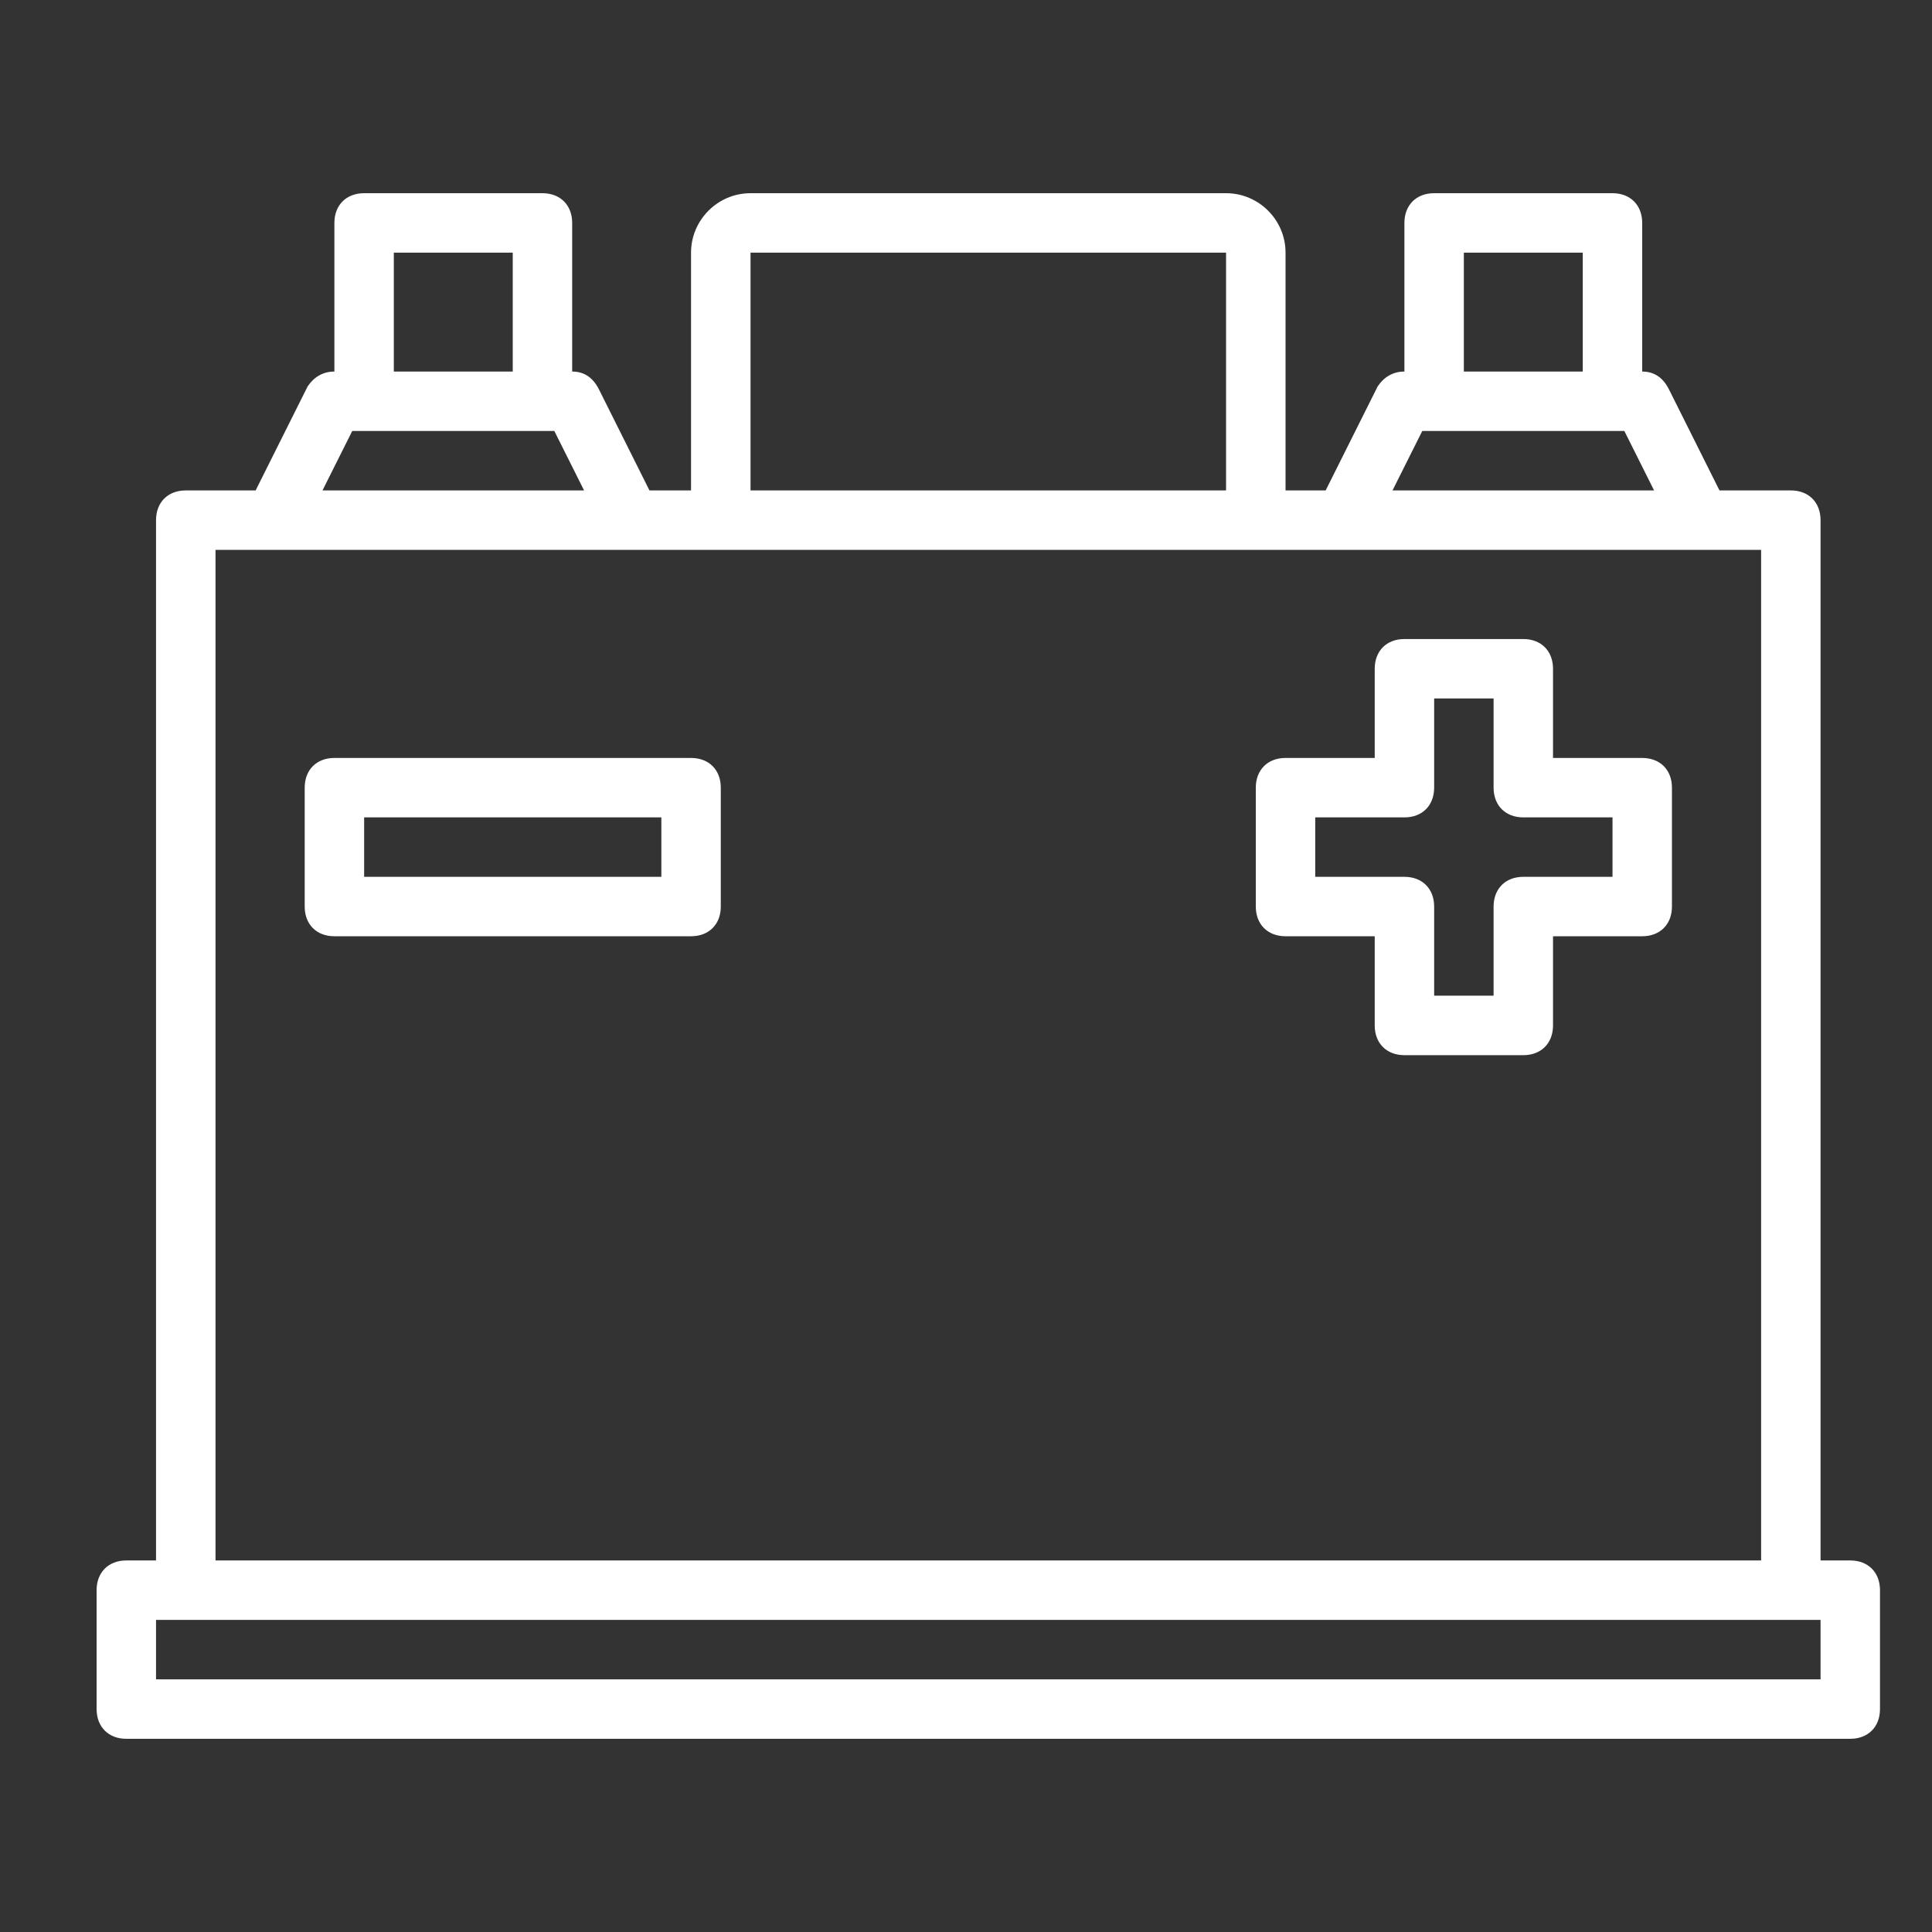 <svg xmlns="http://www.w3.org/2000/svg" fill="none" viewBox="0 0 38 38" height="38" width="38">
<rect x="0" y="0" width="38" height="38" fill="#333333" stroke="none"/>
<g id="080-battery 1">
<g id="Group">
<g id="Group_2">
<g id="Group_3">
<path fill="white" d="M13.592 14.908H6.577C6.226 14.908 5.993 15.142 5.993 15.492V17.831C5.993 18.181 6.226 18.415 6.577 18.415H13.592C13.943 18.415 14.177 18.181 14.177 17.831V15.492C14.177 15.142 13.943 14.908 13.592 14.908ZM13.008 17.246H7.162V16.077H13.008V17.246Z" id="Vector"></path>
<path fill="white" d="M32.3 14.908H30.546V13.154C30.546 12.803 30.312 12.569 29.962 12.569H27.623C27.273 12.569 27.039 12.803 27.039 13.154V14.908H25.285C24.934 14.908 24.7 15.142 24.7 15.492V17.831C24.7 18.181 24.934 18.415 25.285 18.415H27.039V20.169C27.039 20.52 27.273 20.754 27.623 20.754H29.962C30.312 20.754 30.546 20.52 30.546 20.169V18.415H32.3C32.651 18.415 32.885 18.181 32.885 17.831V15.492C32.885 15.142 32.651 14.908 32.3 14.908ZM31.716 17.246H29.962C29.611 17.246 29.377 17.48 29.377 17.831V19.584H28.208V17.831C28.208 17.48 27.974 17.246 27.623 17.246H25.869V16.077H27.623C27.974 16.077 28.208 15.843 28.208 15.492V13.738H29.377V15.492C29.377 15.843 29.611 16.077 29.962 16.077H31.716V17.246Z" id="Vector_2"></path>
<path fill="white" d="M36.392 30.692H35.808V10.231C35.808 9.88 35.574 9.646 35.223 9.646H33.82L32.826 7.658C32.709 7.425 32.534 7.308 32.3 7.308V4.385C32.3 4.034 32.066 3.8 31.716 3.8H28.208C27.857 3.8 27.623 4.034 27.623 4.385V7.308C27.389 7.308 27.214 7.425 27.097 7.6L26.074 9.646H25.285V4.969C25.285 4.326 24.759 3.8 24.116 3.8H14.762C14.118 3.8 13.592 4.326 13.592 4.969V9.646H12.774L11.78 7.658C11.663 7.425 11.488 7.308 11.254 7.308V4.385C11.254 4.034 11.02 3.8 10.669 3.8H7.162C6.811 3.8 6.577 4.034 6.577 4.385V7.308C6.343 7.308 6.168 7.425 6.051 7.6L5.028 9.646H3.654C3.303 9.646 3.069 9.88 3.069 10.231V30.692H2.485C2.134 30.692 1.9 30.926 1.9 31.277V33.615C1.9 33.966 2.134 34.2 2.485 34.2H36.392C36.743 34.2 36.977 33.966 36.977 33.615V31.277C36.977 30.926 36.743 30.692 36.392 30.692ZM28.792 4.969H31.131V7.308H28.792V4.969ZM27.974 8.477H28.208H31.715H31.949L32.534 9.646H27.389L27.974 8.477ZM14.762 4.969H24.115V9.646H22.946L15.931 9.646L14.762 9.646L14.762 4.969ZM17.1 9.646V10.158H21.777V9.646L17.1 9.646ZM7.746 4.969H10.085V7.308H7.746V4.969ZM6.928 8.477H7.162H10.669H10.903L11.488 9.646H6.343L6.928 8.477ZM4.239 10.815H5.408H12.423H14.177H16.515H22.362H24.7H26.454H33.469H34.639V30.692H4.239V10.815ZM35.808 33.031H3.069V31.861H3.654H35.223H35.808V33.031Z" id="Vector_3"></path>
</g>
</g>
</g>
</g>
</svg>
